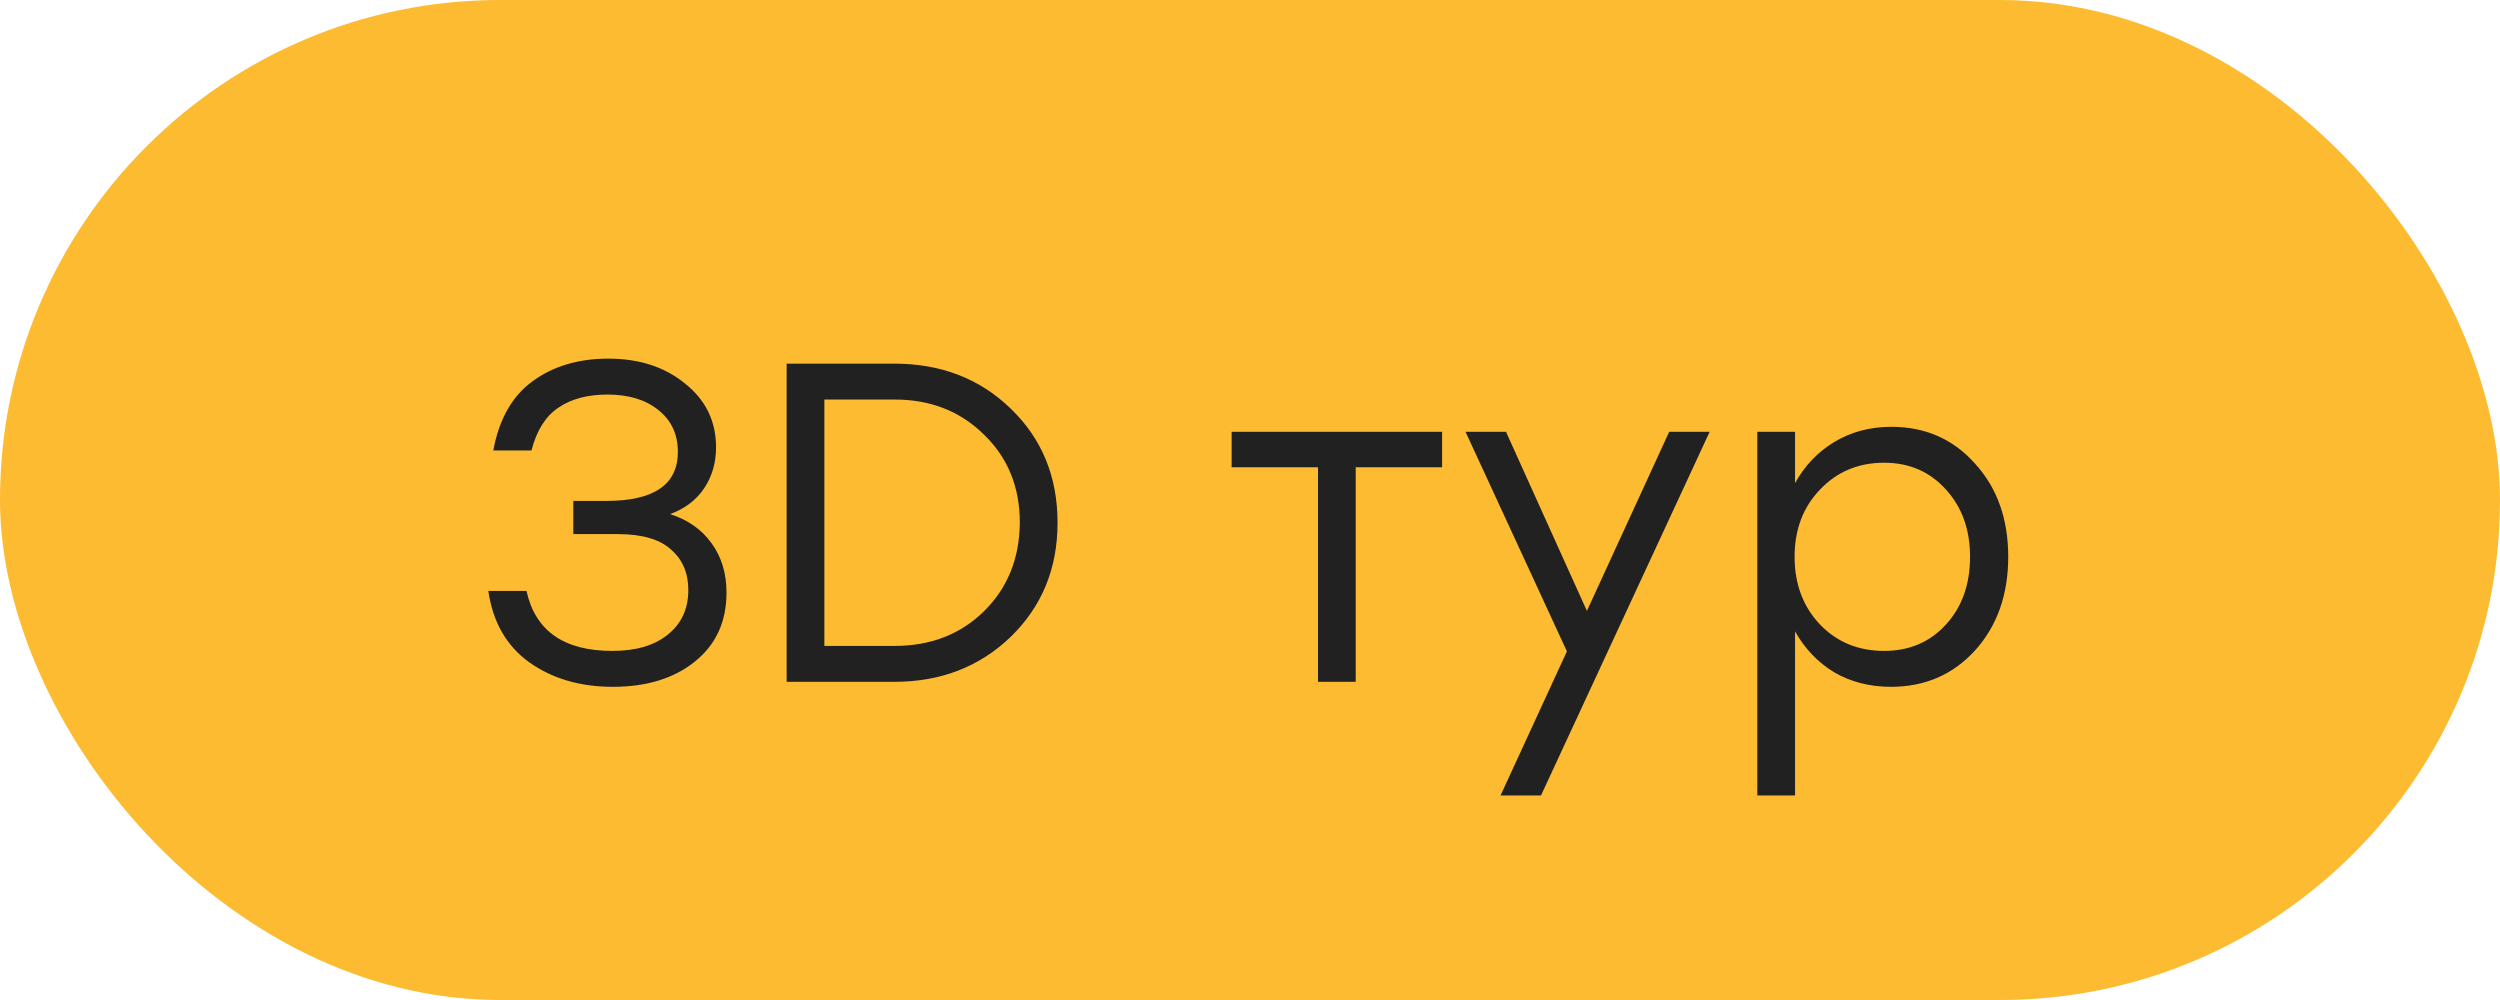 <?xml version="1.0" encoding="UTF-8"?> <svg xmlns="http://www.w3.org/2000/svg" width="55" height="22" viewBox="0 0 55 22" fill="none"><rect width="55" height="22" rx="11" fill="#FCBB30"></rect><path d="M14.743 11.31C15.136 11.437 15.439 11.65 15.653 11.95C15.873 12.25 15.983 12.613 15.983 13.04C15.983 13.673 15.753 14.177 15.293 14.55C14.833 14.923 14.229 15.11 13.483 15.11C12.763 15.11 12.149 14.93 11.643 14.57C11.143 14.21 10.843 13.687 10.743 13H11.583C11.776 13.88 12.406 14.32 13.473 14.32C13.993 14.32 14.399 14.2 14.693 13.96C14.993 13.72 15.143 13.393 15.143 12.98C15.143 12.607 15.016 12.31 14.763 12.09C14.516 11.863 14.123 11.75 13.583 11.75H12.613V11.02H13.343C14.389 11.02 14.913 10.66 14.913 9.94C14.913 9.553 14.769 9.247 14.483 9.02C14.203 8.793 13.829 8.68 13.363 8.68C12.923 8.68 12.563 8.777 12.283 8.97C12.003 9.157 11.806 9.47 11.693 9.91H10.853C10.979 9.223 11.266 8.717 11.713 8.39C12.166 8.057 12.723 7.89 13.383 7.89C14.063 7.89 14.626 8.073 15.073 8.44C15.526 8.8 15.753 9.267 15.753 9.84C15.753 10.18 15.666 10.48 15.493 10.74C15.319 11 15.069 11.19 14.743 11.31ZM19.676 8C20.702 8 21.556 8.33 22.236 8.99C22.922 9.65 23.266 10.487 23.266 11.5C23.266 12.507 22.922 13.343 22.236 14.01C21.549 14.67 20.696 15 19.676 15H17.306V8H19.676ZM19.686 14.21C20.472 14.21 21.126 13.957 21.646 13.45C22.166 12.937 22.429 12.287 22.436 11.5C22.436 10.713 22.172 10.067 21.646 9.56C21.126 9.047 20.472 8.79 19.686 8.79H18.136V14.21H19.686ZM31.726 9.5V10.28H29.826V15H28.996V10.28H27.096V9.5H29.826H31.726ZM36.722 9.5H37.612L33.902 17.5H33.012L34.472 14.33L32.242 9.5H33.132L34.912 13.44L36.722 9.5ZM41.611 9.39C42.358 9.39 42.971 9.66 43.451 10.2C43.938 10.733 44.181 11.417 44.181 12.25C44.181 13.083 43.938 13.77 43.451 14.31C42.964 14.843 42.348 15.11 41.601 15.11C41.134 15.11 40.718 15.003 40.351 14.79C39.991 14.57 39.704 14.27 39.491 13.89V17.5H38.661V9.5H39.491V10.63C39.704 10.243 39.994 9.94 40.361 9.72C40.728 9.5 41.144 9.39 41.611 9.39ZM41.451 14.32C42.004 14.32 42.458 14.127 42.811 13.74C43.164 13.353 43.341 12.857 43.341 12.25C43.341 11.65 43.164 11.157 42.811 10.77C42.458 10.377 42.004 10.18 41.451 10.18C40.884 10.18 40.414 10.377 40.041 10.77C39.668 11.157 39.481 11.65 39.481 12.25C39.481 12.85 39.668 13.347 40.041 13.74C40.414 14.127 40.884 14.32 41.451 14.32Z" fill="#212121"></path></svg> 